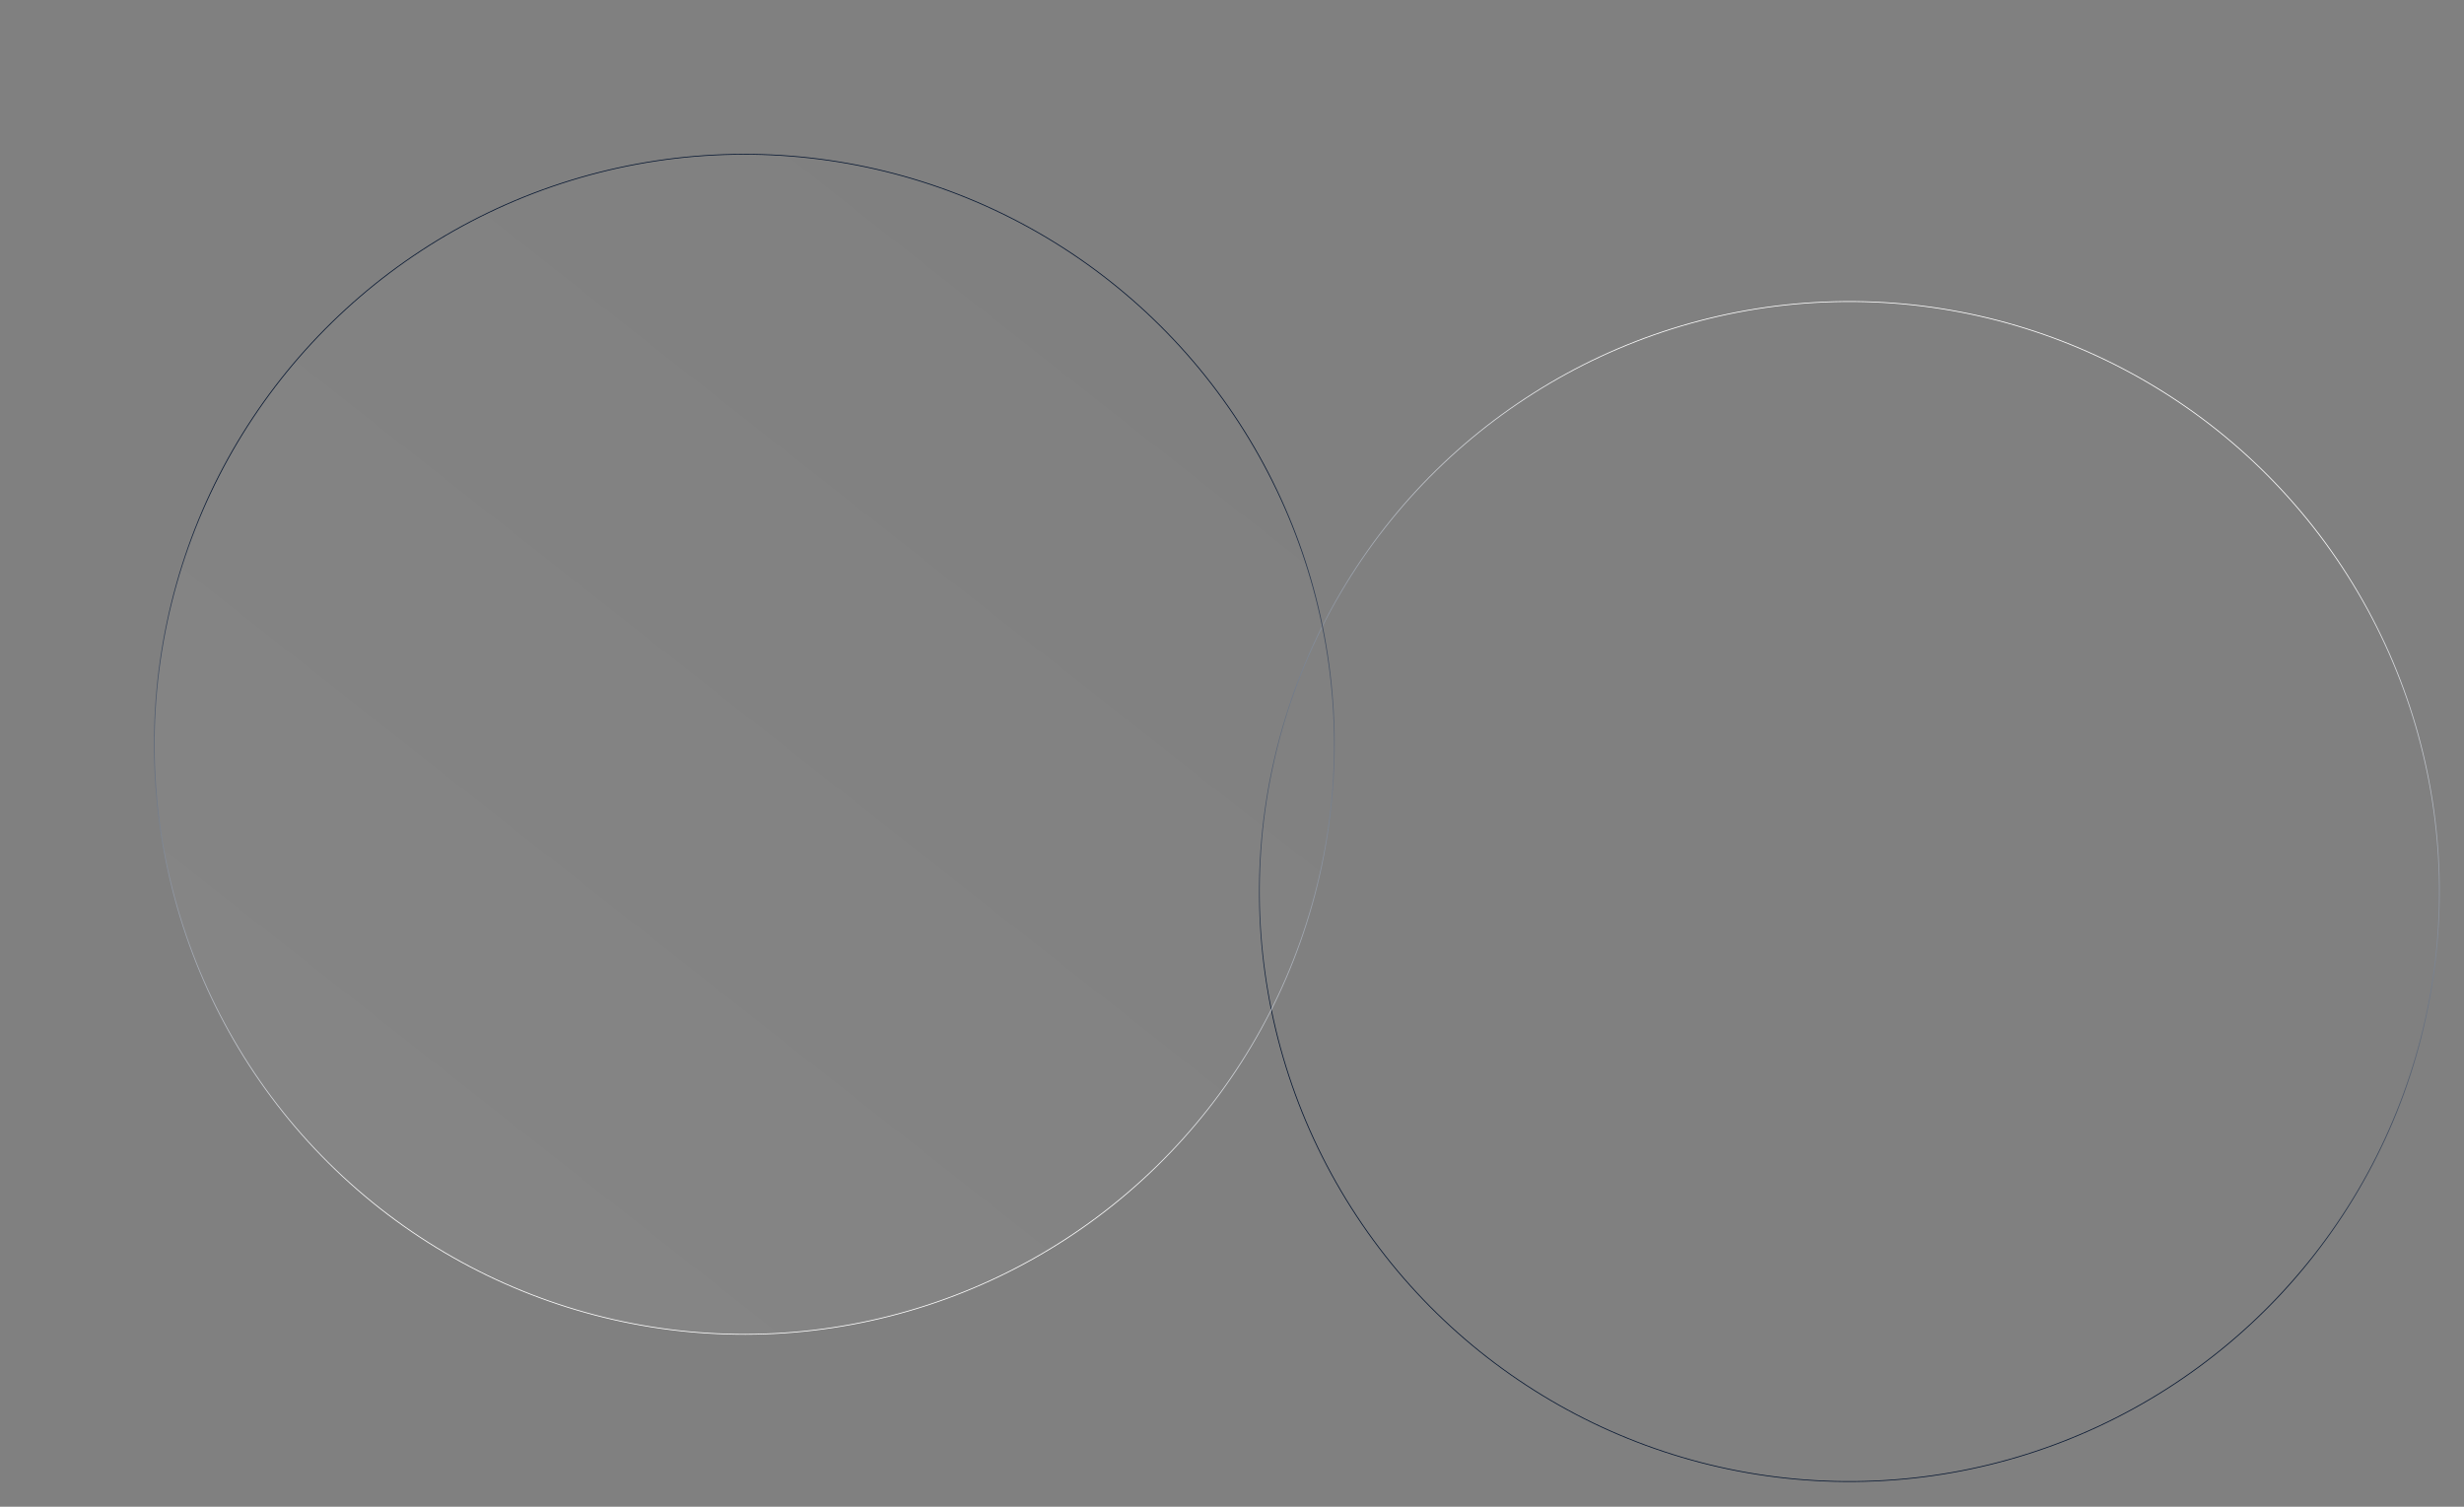 <?xml version="1.0" encoding="UTF-8"?> <svg xmlns="http://www.w3.org/2000/svg" width="1637" height="1001" viewBox="0 0 1637 1001" fill="none"><rect x="0" y="0" width="1637" height="1001" fill="#808080" stroke="none"/><circle cx="1228.66" cy="592.293" r="391.982" transform="rotate(87.6 1228.66 592.293)" stroke="url(#paint0_linear_152_11233)" stroke-width="0.5"></circle><circle cx="494.504" cy="494.479" r="391.982" transform="rotate(-108.055 494.504 494.479)" fill="url(#paint1_linear_152_11233)" fill-opacity="0.04" stroke="url(#paint2_linear_152_11233)" stroke-width="0.5"></circle><defs><linearGradient id="paint0_linear_152_11233" x1="836.428" y1="809.495" x2="1299.95" y2="953.96" gradientUnits="userSpaceOnUse"><stop stop-color="white"></stop><stop offset="1" stop-color="#051631"></stop></linearGradient><linearGradient id="paint1_linear_152_11233" x1="200.496" y1="272.981" x2="638.125" y2="928.364" gradientUnits="userSpaceOnUse"><stop stop-color="white"></stop><stop offset="1" stop-color="white" stop-opacity="0"></stop></linearGradient><linearGradient id="paint2_linear_152_11233" x1="102.273" y1="711.68" x2="565.79" y2="856.145" gradientUnits="userSpaceOnUse"><stop stop-color="white"></stop><stop offset="1" stop-color="#051631"></stop></linearGradient></defs></svg> 